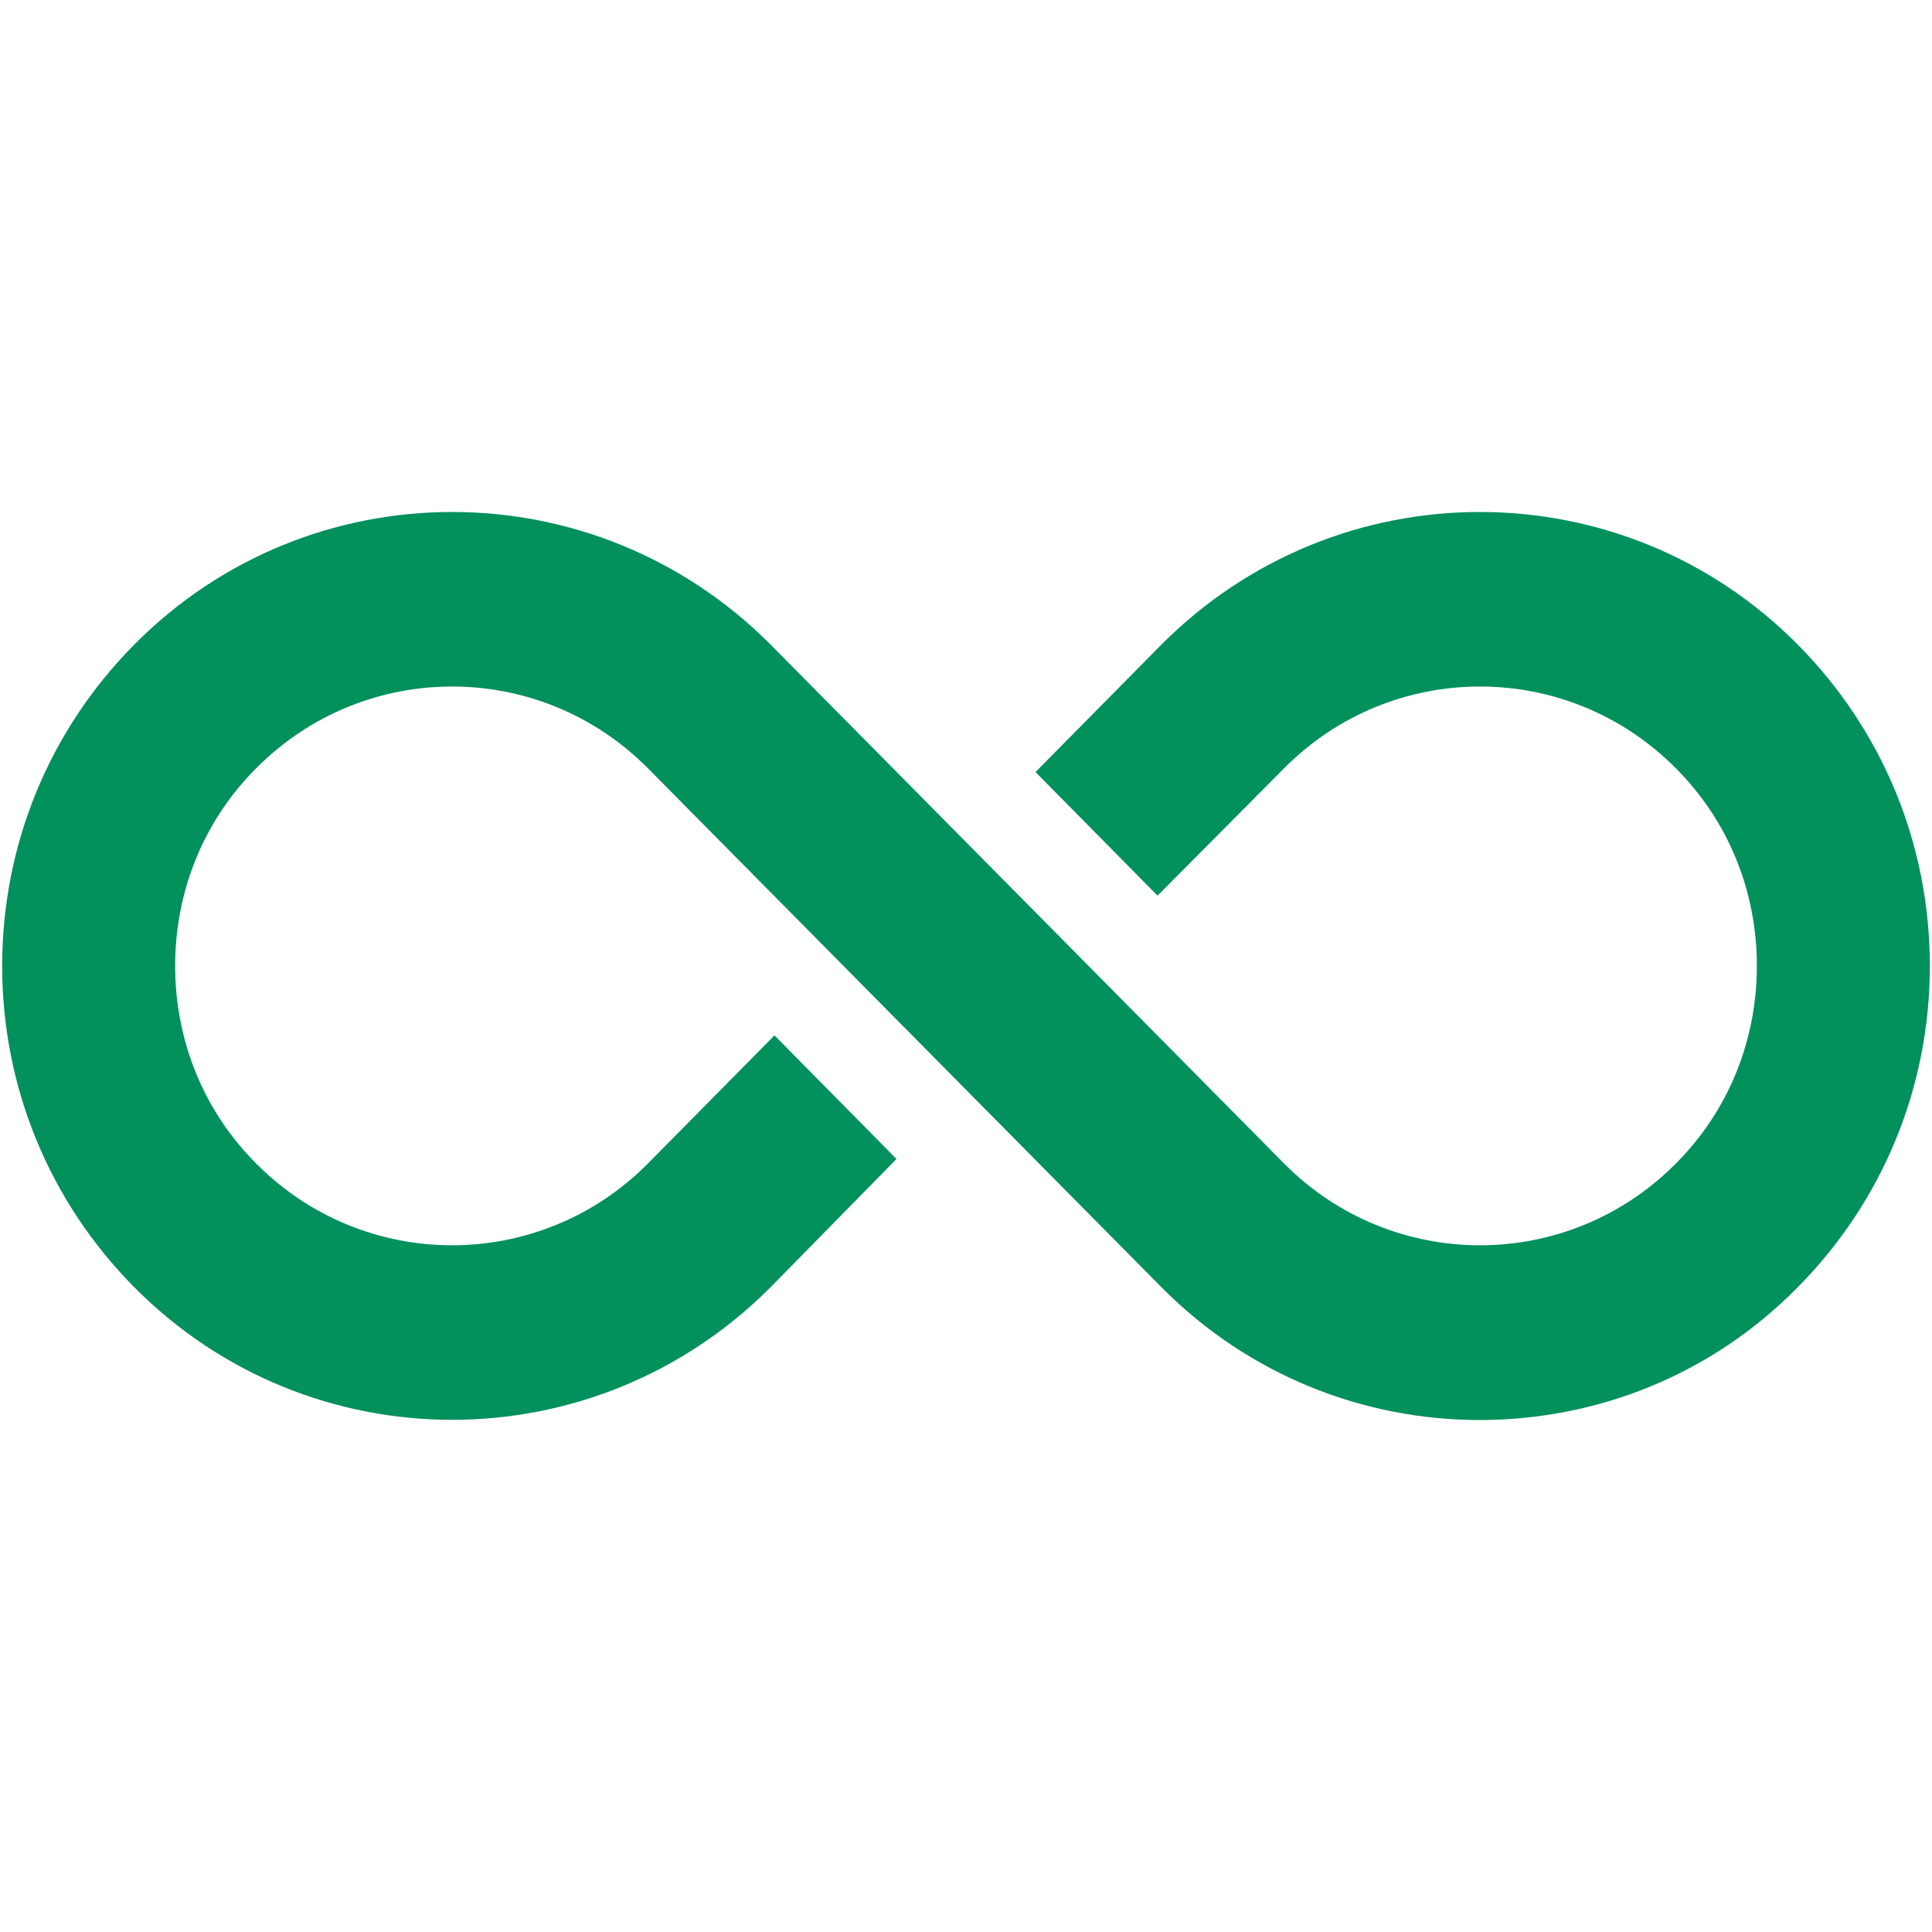 <svg xmlns="http://www.w3.org/2000/svg" width="200" height="200" viewBox="0 0 200 200"><path d="M153.166 147c-11.912 0-23.825-4.557-32.939-13.751L67.061 79.523c-11.193-11.273-29.341-11.273-40.534 0-5.437 5.437-8.395 12.712-8.395 20.467s2.958 15.03 8.395 20.467c11.193 11.273 29.341 11.273 40.534 0l13.112-13.272 12.632 12.792-13.032 13.272c-18.228 18.308-47.73 18.308-65.878 0C5.101 124.374.224 112.542.224 99.99s4.877-24.384 13.671-33.259c18.148-18.308 47.65-18.308 65.878 0l53.166 53.726c11.193 11.273 29.341 11.273 40.534 0 5.437-5.437 8.395-12.712 8.395-20.467s-2.958-15.03-8.395-20.467c-11.193-11.273-29.341-11.273-40.534 0l-13.112 13.192-12.632-12.792 13.032-13.192c18.228-18.308 47.73-18.308 65.878 0 8.794 8.874 13.671 20.707 13.671 33.259s-4.877 24.384-13.671 33.259C177.071 142.443 165.158 147 153.166 147z" fill="#02905d"/></svg>